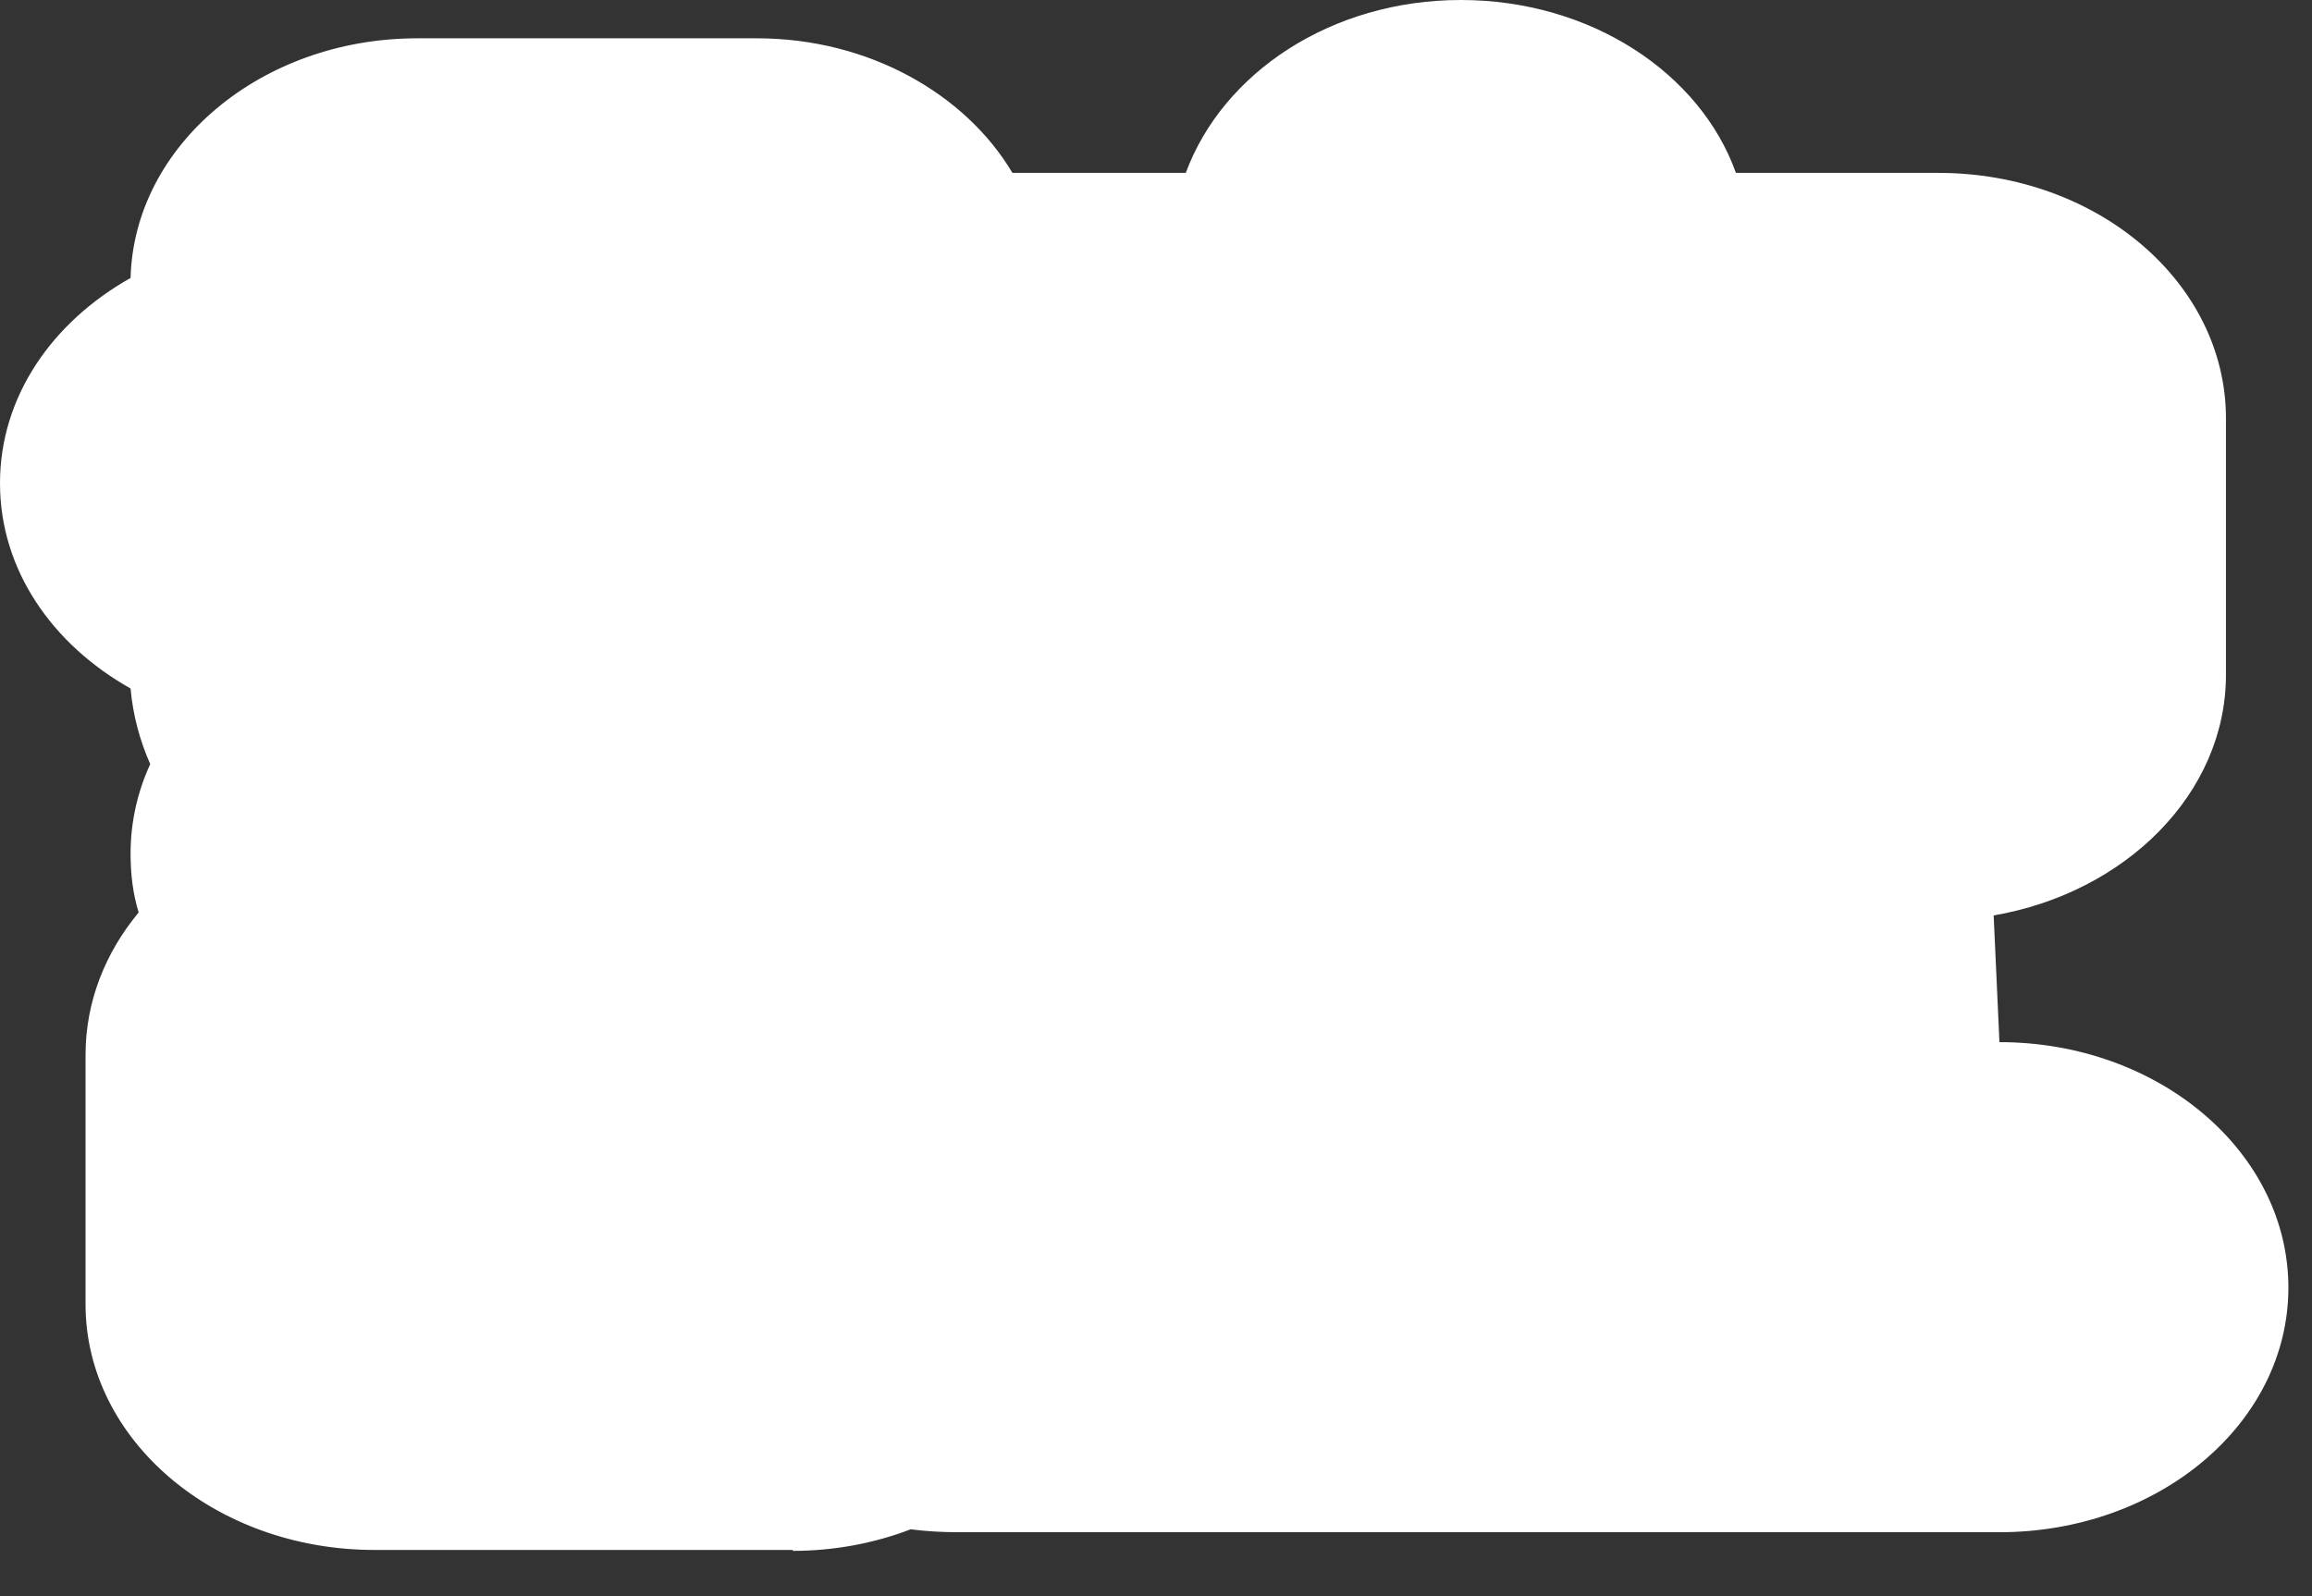 <?xml version="1.0" encoding="utf-8"?>
<svg xmlns="http://www.w3.org/2000/svg" fill="none" height="100%" overflow="visible" preserveAspectRatio="none" style="display: block;" viewBox="0 0 42 29" width="100%">
<rect x="0" y="0" width="42" height="29" fill="#333333" stroke="none"/>
<path d="M14.403 28.16H6.802C3.905 28.16 1.554 26.161 1.554 23.698V19.166C1.554 18.202 1.911 17.31 2.519 16.578C2.414 16.239 2.372 15.882 2.372 15.507C2.372 14.936 2.498 14.383 2.729 13.883C2.54 13.455 2.414 12.991 2.372 12.509C0.945 11.706 0 10.35 0 8.78C0 7.209 0.945 5.853 2.372 5.05C2.435 2.641 4.745 0.696 7.579 0.696H13.752C15.767 0.696 17.531 1.695 18.392 3.141H21.541C22.213 1.321 24.186 0 26.538 0C28.889 0 30.884 1.321 31.535 3.141H35.209C38.106 3.141 40.437 5.139 40.437 7.602V12.26C40.437 14.419 38.61 16.221 36.217 16.632L36.322 18.934C39.219 18.934 41.571 20.932 41.571 23.395C41.571 25.858 39.219 27.838 36.322 27.838H17.405C17.111 27.838 16.817 27.821 16.544 27.785C15.893 28.035 15.159 28.177 14.403 28.177V28.16Z" fill="white" id="Vector"/>
</svg>